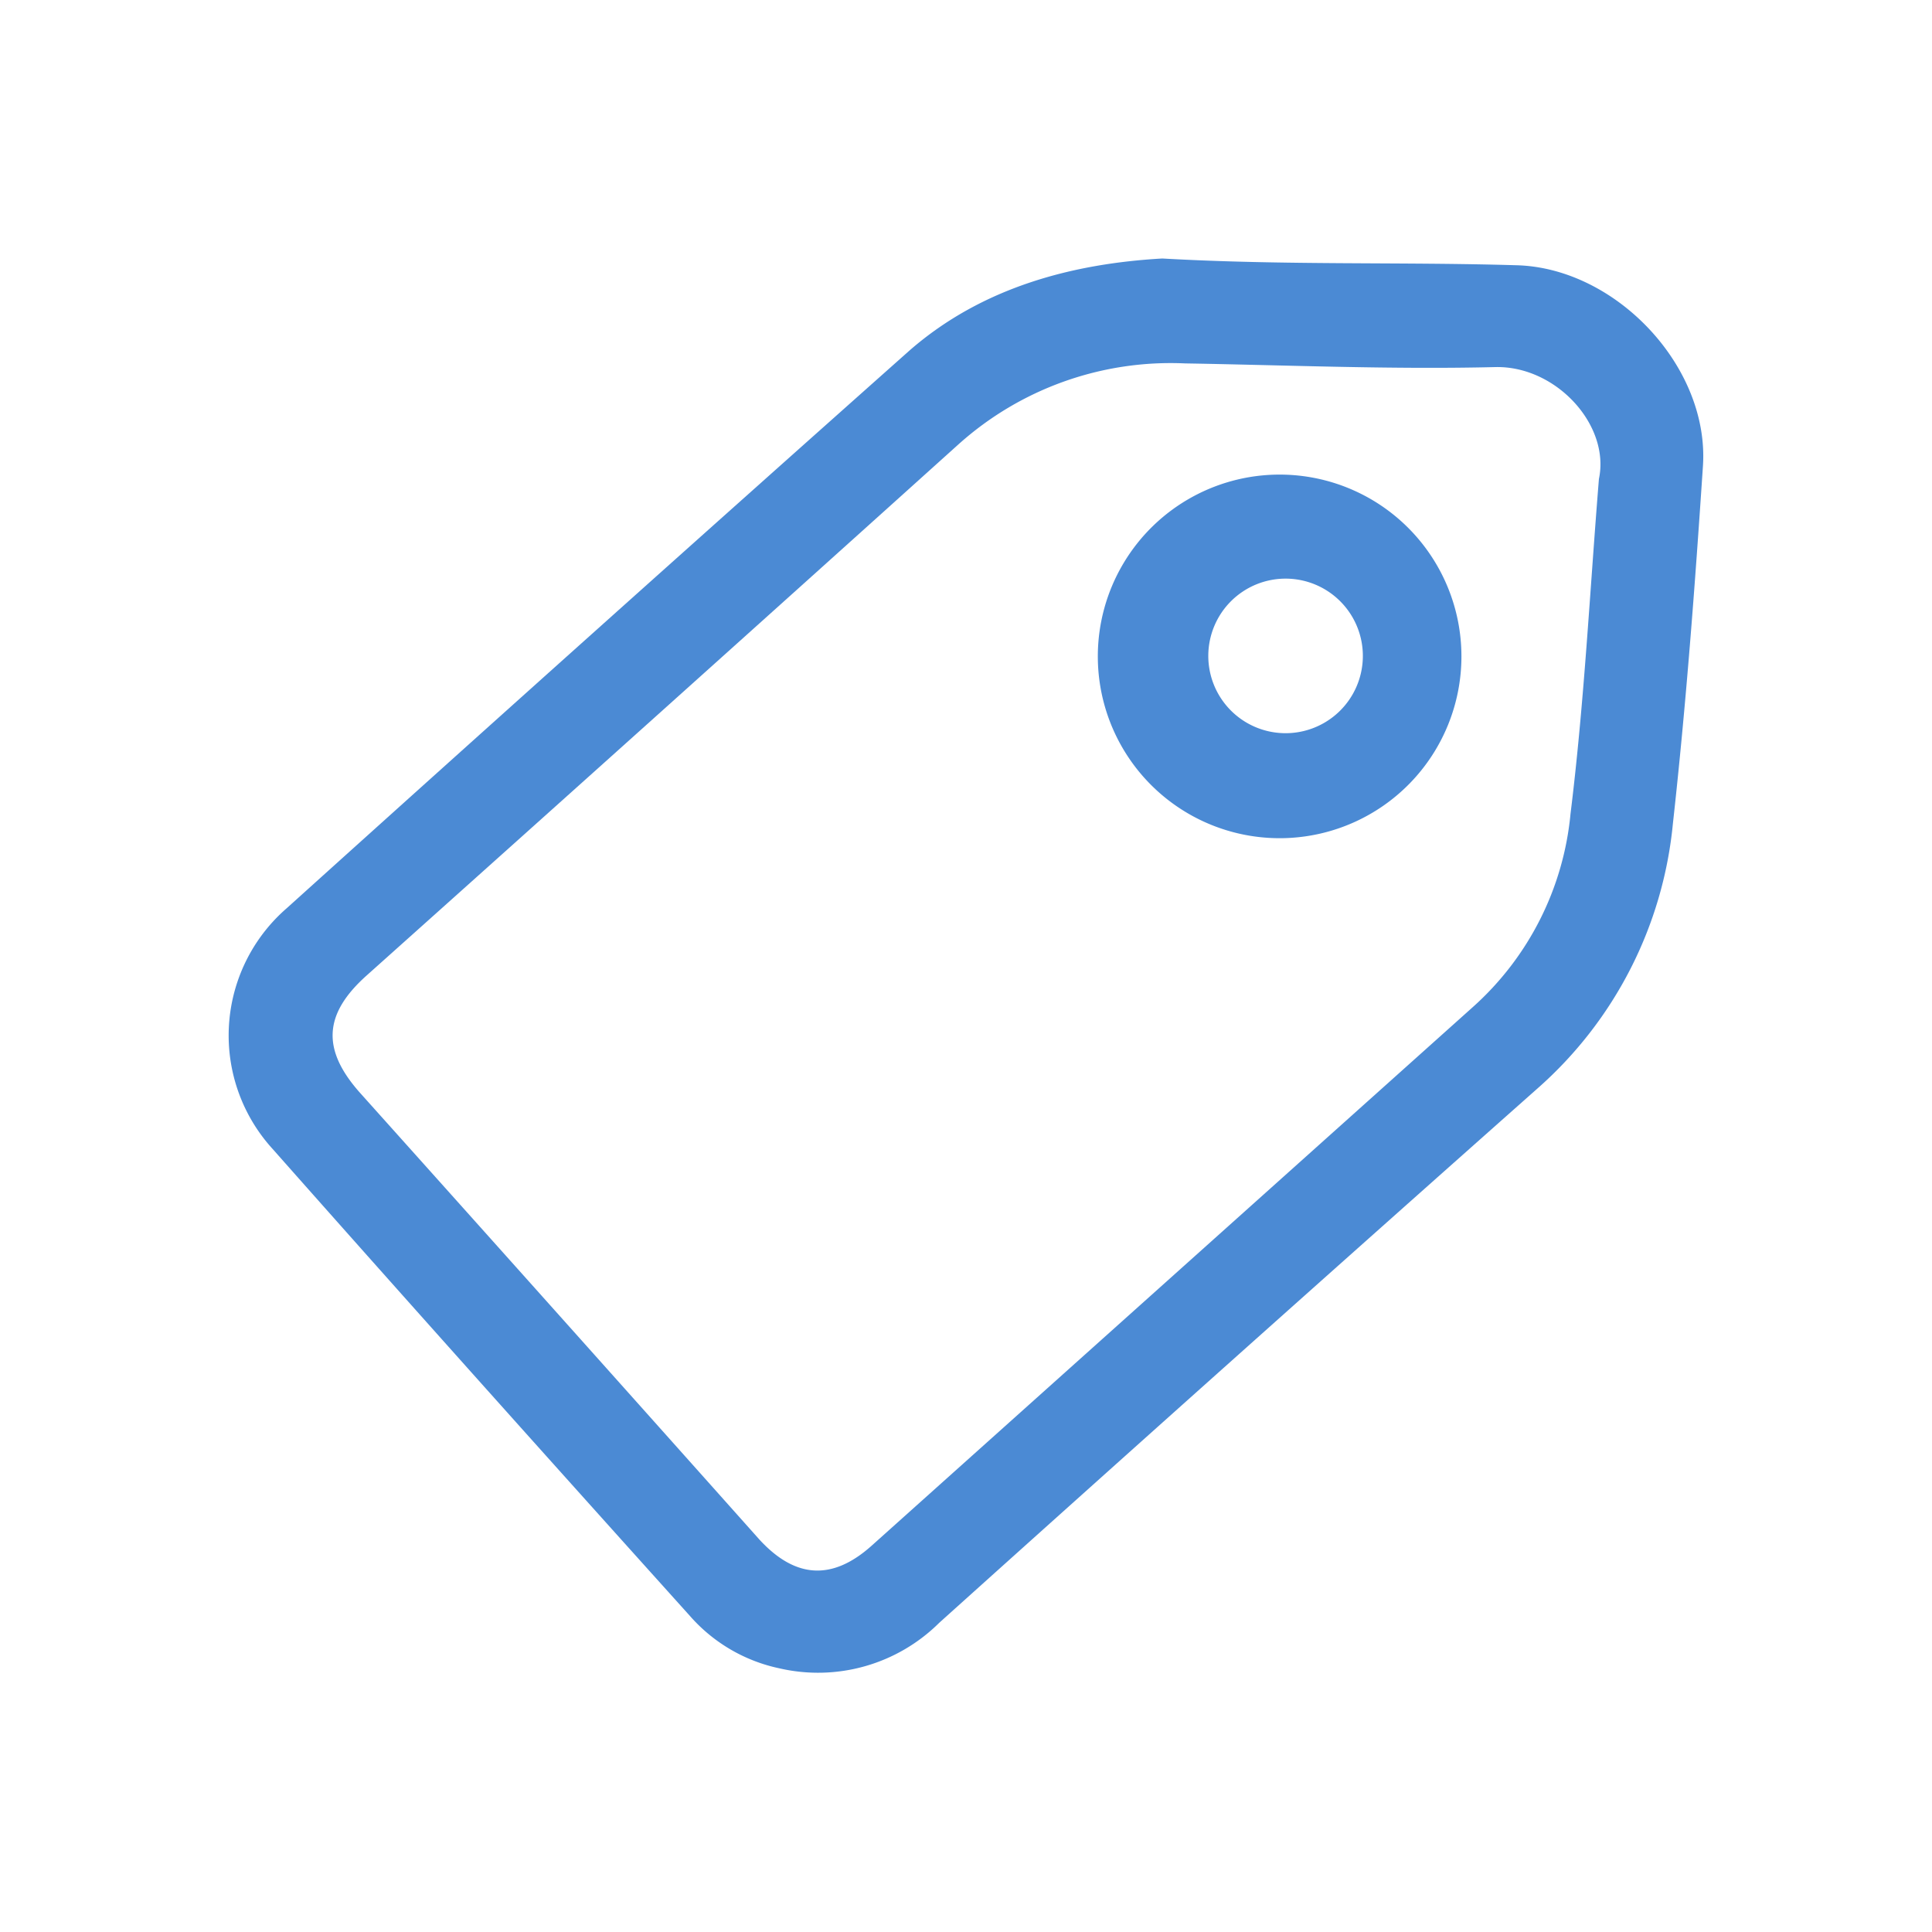 <svg id="Layer_0" data-name="Layer 0" xmlns="http://www.w3.org/2000/svg" viewBox="0 0 100 100"><defs><style>.cls-1{fill:#4b8ad4;}</style></defs><path class="cls-1" d="M60.16,13.38c6.38.36,12.37.17,18.36.35,5.16.15,10,5.3,9.62,10.45-.41,6.15-.87,12.31-1.55,18.44a20.94,20.94,0,0,1-7,13.71Q64,70.16,48.61,84a8.9,8.9,0,0,1-8.28,2.35,8.49,8.49,0,0,1-4.62-2.71c-7.2-8-14.43-16.07-21.59-24.16a8.72,8.72,0,0,1,.72-12.47q16.08-14.5,32.25-28.88C50.88,14.83,55.59,13.64,60.16,13.38Zm22.6,11.41C83.35,22,80.54,18.93,77.4,19c-5.35.13-10.71-.1-16.06-.19A16.44,16.44,0,0,0,49.61,23Q34.33,36.76,19,50.47c-2.25,2-2.37,3.84-.37,6.09Q29,68.13,39.31,79.69c1.84,2,3.75,2.15,5.8.32L76.24,52.12a15.35,15.35,0,0,0,5.05-10C82,36.38,82.29,30.58,82.76,24.79Z"/><path class="cls-1" d="M66.54,43.38a9.41,9.41,0,1,1,0-18.81,9.41,9.41,0,0,1,0,18.81Zm4-9.33a4,4,0,0,0-4-4.1,4,4,0,1,0,4,4.1Z"/></svg>